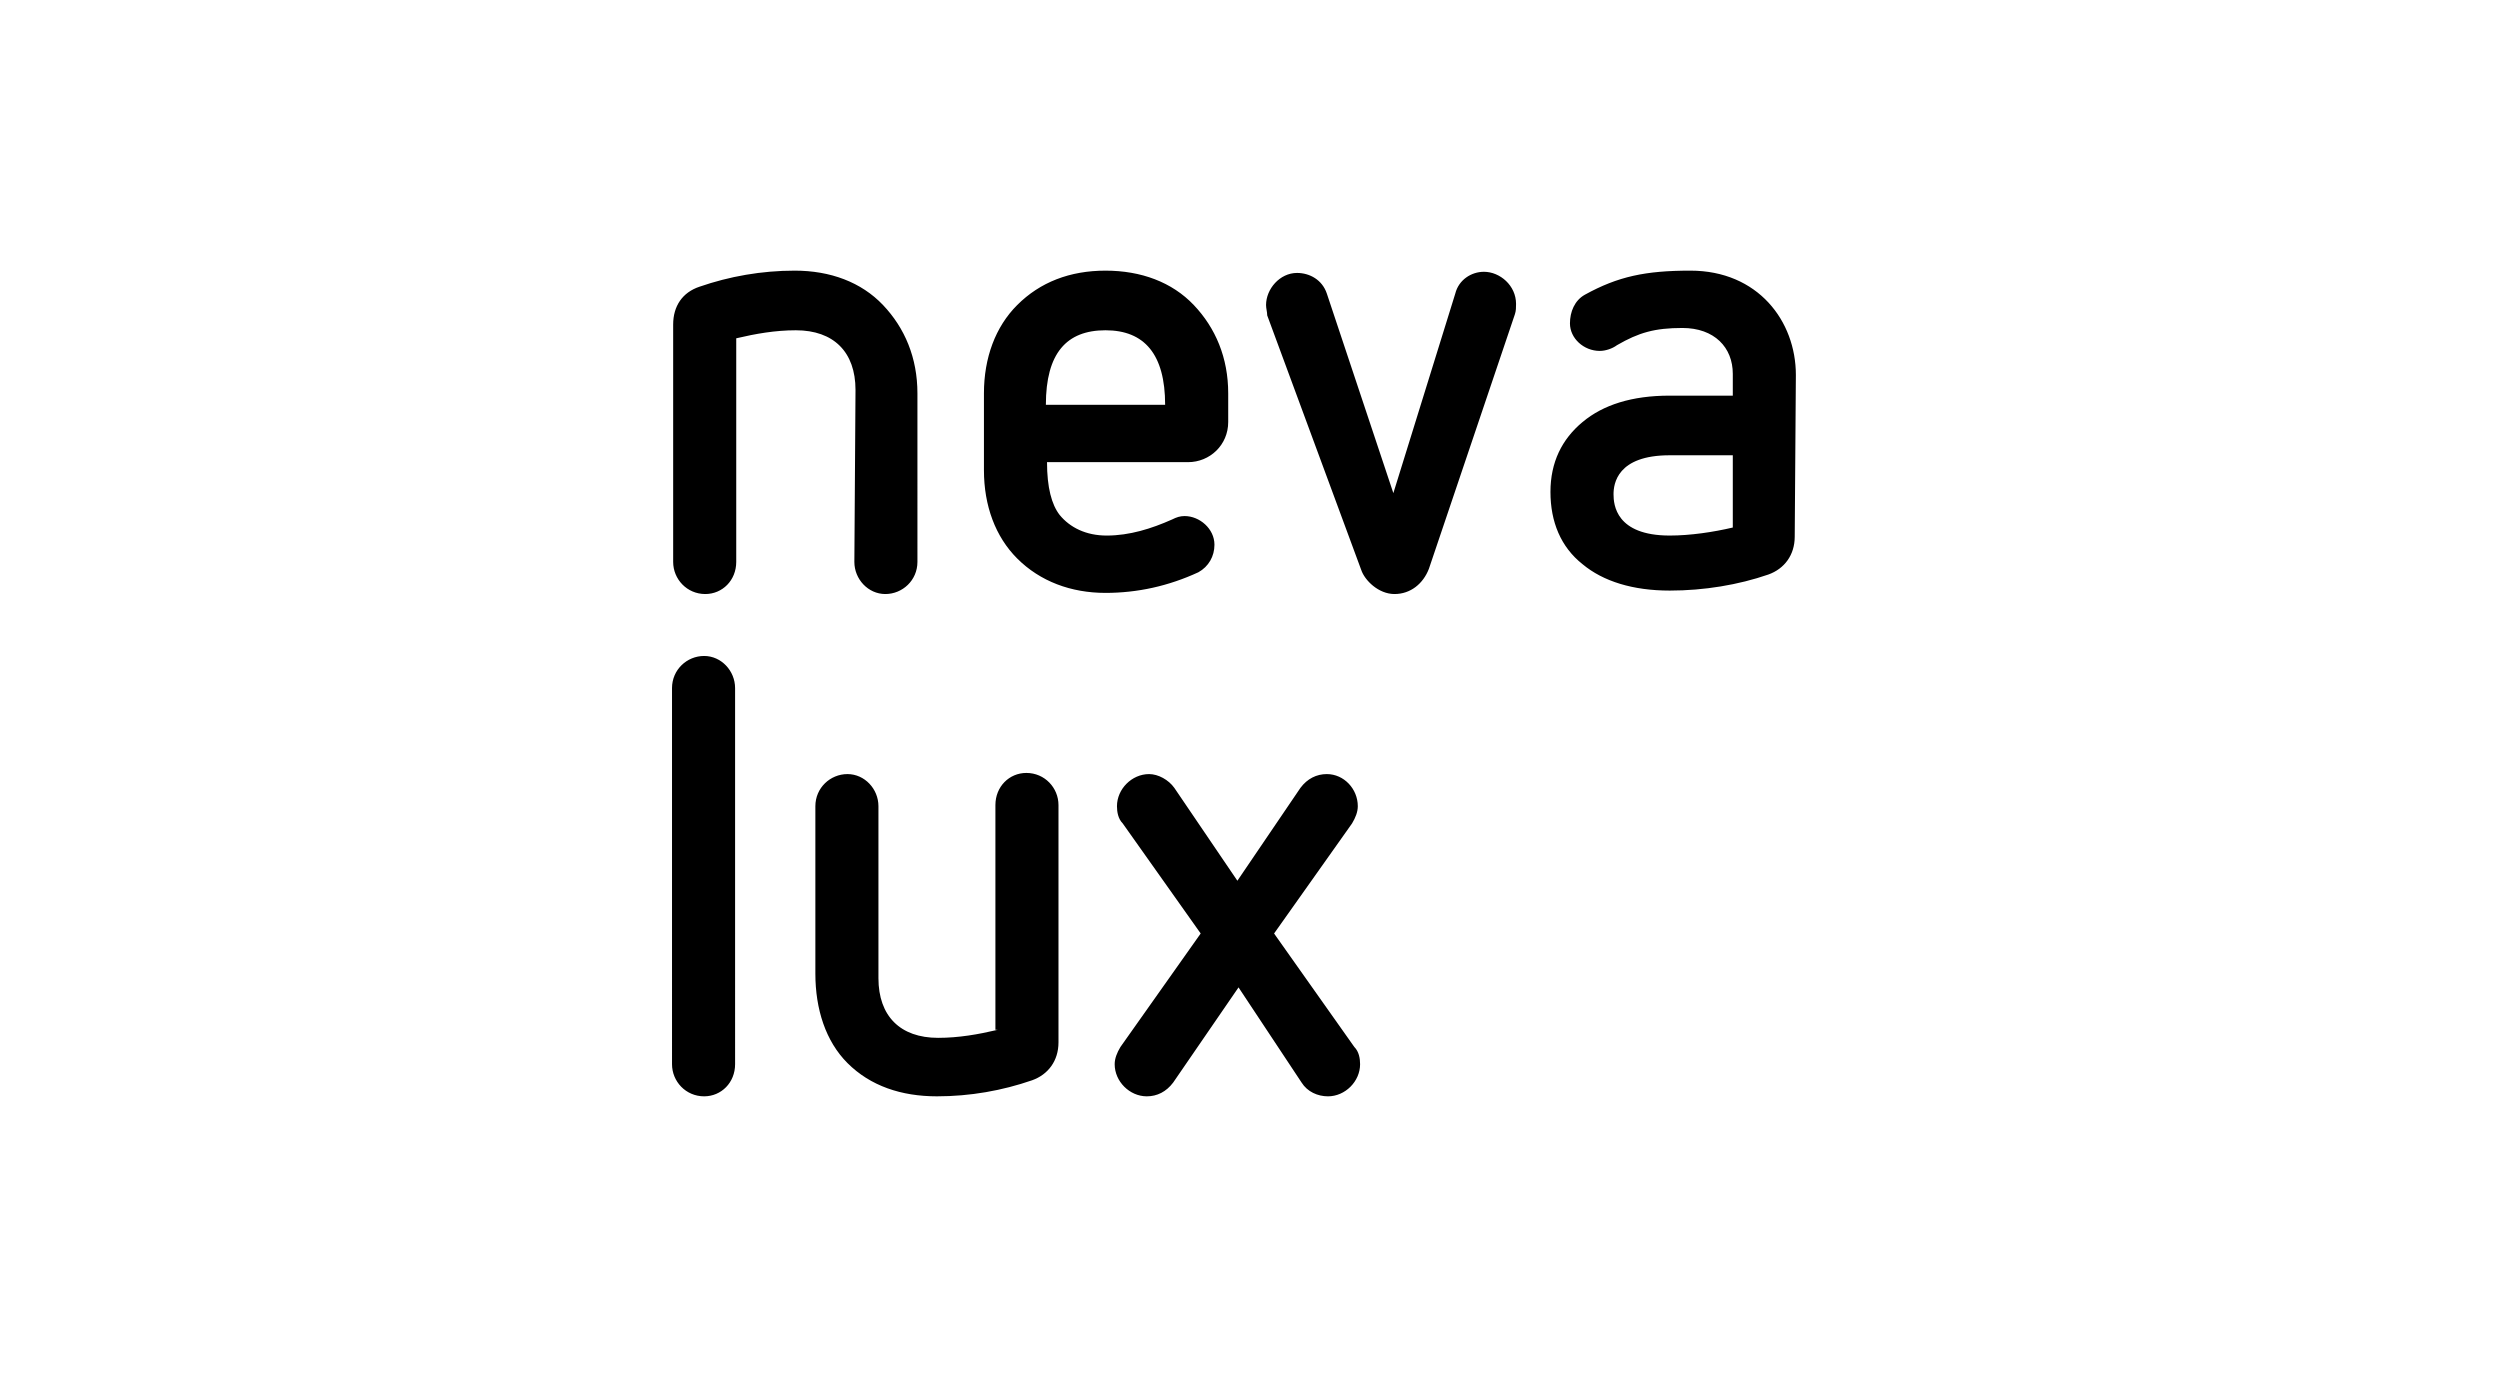 <?xml version="1.0" encoding="utf-8"?>
<!-- Generator: Adobe Illustrator 27.5.0, SVG Export Plug-In . SVG Version: 6.00 Build 0)  -->
<svg version="1.1" id="Ebene_2" xmlns="http://www.w3.org/2000/svg" xmlns:xlink="http://www.w3.org/1999/xlink" x="0px" y="0px"
	 viewBox="0 0 218 120" style="enable-background:new 0 0 218 120;" xml:space="preserve">
<path d="M113.5,94.4c0.5,0.8,1.4,1.2,2.3,1.2c1.5,0,2.8-1.3,2.8-2.8c0-0.5-0.1-1.1-0.5-1.5l-7-9.9l6.8-9.6c0.3-0.5,0.5-1,0.5-1.5
	c0-1.5-1.2-2.8-2.7-2.8c-0.9,0-1.7,0.4-2.3,1.2l-5.5,8.1l-5.5-8.1c-0.5-0.7-1.4-1.2-2.2-1.2c-1.5,0-2.8,1.3-2.8,2.8
	c0,0.5,0.1,1.1,0.5,1.5l6.8,9.6l-7,9.9c-0.3,0.5-0.5,1-0.5,1.5c0,1.5,1.3,2.8,2.8,2.8c0.9,0,1.7-0.4,2.3-1.2l5.7-8.3L113.5,94.4z
	 M87,89.8c-1.7,0.4-3.4,0.7-5.2,0.7c-3.3,0-5.2-1.9-5.2-5.2v-15c0-1.5-1.2-2.8-2.7-2.8s-2.8,1.2-2.8,2.8v14.6c0,3.1,0.9,5.9,2.8,7.8
	c2,2,4.7,2.9,7.8,2.9c2.9,0,5.7-0.5,8.3-1.4c1.4-0.5,2.3-1.7,2.3-3.3V70.2c0-1.5-1.2-2.8-2.8-2.8c-1.5,0-2.7,1.2-2.7,2.8v19.6H87z
	 M58.6,92.8c0,1.5,1.2,2.8,2.8,2.8c1.5,0,2.7-1.2,2.7-2.8V60c0-1.5-1.2-2.8-2.7-2.8s-2.8,1.2-2.8,2.8V92.8z"/>
<path d="M151.1,46c-1.7,0.4-3.7,0.7-5.5,0.7c-4.7,0-4.9-2.7-4.9-3.6s0.3-3.4,4.9-3.4h5.5V46z M156.6,32.7c0-4.7-3.3-9.1-9.2-9.1
	c-3.9,0-6.3,0.5-9.2,2.1c-0.9,0.5-1.3,1.5-1.3,2.5c0,1.3,1.2,2.4,2.6,2.4c0.5,0,1.1-0.2,1.5-0.5c1.9-1.1,3.3-1.5,5.7-1.5
	c2.8,0,4.4,1.7,4.4,4v1.9h-5.5c-3.3,0-5.8,0.8-7.6,2.3c-1.8,1.5-2.8,3.5-2.8,6.1s0.9,4.8,2.8,6.3c1.8,1.5,4.4,2.3,7.6,2.3
	c3,0,6-0.5,8.6-1.4c1.4-0.5,2.3-1.7,2.3-3.3L156.6,32.7L156.6,32.7z M118.7,49.7c0.3,0.9,1.5,2.1,2.9,2.1s2.5-0.9,3-2.2l7.5-22.2
	c0.1-0.3,0.1-0.6,0.1-0.9c0-1.6-1.4-2.8-2.8-2.8c-1.1,0-2.2,0.7-2.5,1.9l-5.4,17.4l-5.8-17.4c-0.4-1.2-1.5-1.8-2.6-1.8
	c-1.5,0-2.7,1.4-2.7,2.8c0,0.3,0.1,0.6,0.1,0.9L118.7,49.7z M91.2,35.3c0-4.5,1.8-6.5,5.2-6.5s5.2,2.1,5.2,6.5H91.2z M103.6,40.3
	c1.9,0,3.5-1.5,3.5-3.5v-2.5c0-3.1-1.1-5.7-3-7.7c-1.9-2-4.6-3-7.7-3c-3.1,0-5.7,1-7.7,3c-1.9,1.9-2.9,4.6-2.9,7.7v6.7
	c0,3.1,1,5.8,2.9,7.7c2,2,4.7,3,7.7,3c2.8,0,5.5-0.6,8.1-1.8c0.9-0.5,1.4-1.4,1.4-2.4c0-1.4-1.3-2.5-2.6-2.5c-0.4,0-0.7,0.1-1.1,0.3
	c-1.8,0.8-3.7,1.4-5.7,1.4c-1.8,0-3.2-0.7-4.1-1.8c-0.7-0.9-1.1-2.4-1.1-4.6H103.6z M74.5,49c0,1.5,1.2,2.8,2.7,2.8
	c1.5,0,2.8-1.2,2.8-2.8V34.3c0-3.1-1.1-5.7-3-7.7c-1.9-2-4.6-3-7.7-3c-2.9,0-5.7,0.5-8.3,1.4c-1.5,0.5-2.3,1.7-2.3,3.3V49
	c0,1.5,1.2,2.8,2.8,2.8c1.5,0,2.7-1.2,2.7-2.8V29.5c1.7-0.4,3.4-0.7,5.2-0.7c3.3,0,5.2,1.9,5.2,5.2L74.5,49L74.5,49z"/>
</svg>
